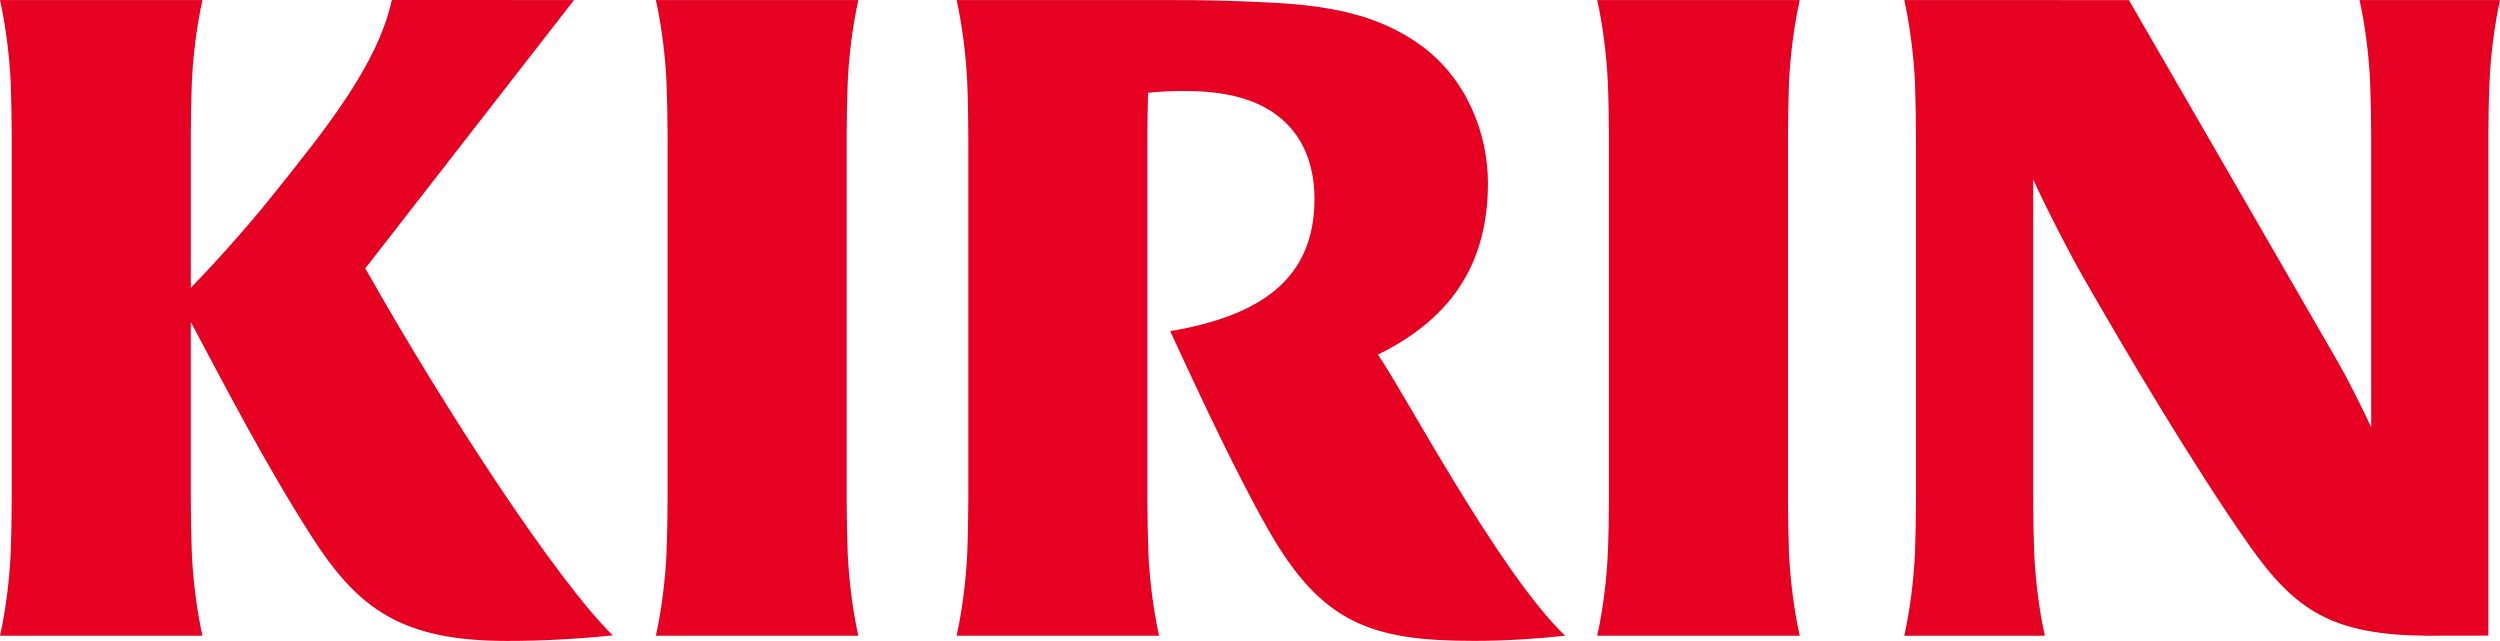 <?xml version="1.0" encoding="utf-8"?>
<!DOCTYPE svg PUBLIC "-//W3C//DTD SVG 1.1//EN" "http://www.w3.org/Graphics/SVG/1.1/DTD/svg11.dtd">
<svg version="1.1" id="Layer_1" xmlns="http://www.w3.org/2000/svg" xmlns:xlink="http://www.w3.org/1999/xlink" x="0px" y="0px" width="800px" height="205.096px" viewBox="0 0 800 205.096" enable-background="new 0 0 800 205.096" xml:space="preserve">
<path fill="#E60021" d="M271.255,26.582c0.381-9.154,1.742-19.128,3.416-26.563h-64.794c1.673,7.435,3.027,17.408,3.42,26.563c0.175,4.053,0.327,12.109,0.327,16.905V159.97c0,4.808-0.152,12.838-0.327,16.898c-0.393,9.157-1.747,19.132-3.42,26.563h64.794c-1.673-7.431-3.035-17.404-3.416-26.563c-0.167-4.062-0.327-12.092-0.327-16.898V43.488C270.928,38.691,271.087,30.635,271.255,26.582 M572.475,26.582c0.405-9.154,1.76-19.128,3.439-26.563h-64.811c1.665,7.435,3.034,17.408,3.407,26.563c0.202,4.053,0.343,12.109,0.343,16.905V159.97c0,4.808-0.141,12.838-0.343,16.898c-0.373,9.157-1.742,19.132-3.407,26.563h64.811c-1.682-7.431-3.034-17.404-3.439-26.563c-0.163-4.062-0.326-12.092-0.326-16.898V43.488C572.148,38.691,572.313,30.635,572.475,26.582 M796.281,203.399V43.484c0-4.797,0.147-12.846,0.343-16.898c0.357-9.154,1.743-19.128,3.376-26.57h-44.954c1.665,7.442,3.034,17.416,3.408,26.57c0.163,4.053,0.326,12.102,0.326,16.898v93.224c-3.446-7.376-7.595-15.506-10.379-20.407c-4.457-7.809-67.15-116.261-67.15-116.261l-71.882-0.023c1.664,7.442,3.034,17.416,3.431,26.57c0.163,4.053,0.319,12.102,0.319,16.898V159.97c0,4.801-0.156,12.838-0.319,16.898c-0.396,9.157-1.767,19.14-3.431,26.563h44.993c-1.682-7.423-3.034-17.404-3.415-26.563c-0.181-4.062-0.328-12.099-0.328-16.898V57.441c4.475,9.762,11.563,23.517,16.361,31.885c12.782,22.328,35.097,60.056,52.813,85.239c14.742,20.883,26.592,28.624,56.764,28.865L796.281,203.399z M183.688,0.016L125.383,0c-4.524,20.754-21.326,41.5-37.858,62.141C76.515,75.87,66.183,86.793,61.052,92.123v-48.64c0-4.797,0.152-12.841,0.327-16.906c0.381-9.146,1.743-19.12,3.408-26.563H0c1.673,7.442,3.034,17.416,3.427,26.563c0.175,4.064,0.319,12.109,0.319,16.906V159.97c0,4.808-0.144,12.838-0.319,16.898c-0.393,9.166-1.754,19.14-3.427,26.563h64.786c-1.665-7.423-3.026-17.396-3.408-26.563c-0.175-4.062-0.327-12.092-0.327-16.898v-56.947c11.13,20.823,23.535,45.004,38.598,68.539c14.853,23.232,28.787,33.534,62.565,33.534c11.32,0,22.244-0.593,33.883-1.773c-17.891-17.506-53.435-71.772-79.2-117.446L183.688,0.016z M440.926,113.476c25.265-12.358,35.214-31.027,35.214-54.937c0-15.856-6.846-33.58-21.754-44.242c-13.584-9.709-29.3-12.651-49.311-13.542c-12.254-0.561-18.611-0.735-31.138-0.735L306.11,0.012c1.665,7.441,3.033,17.416,3.416,26.57c0.187,4.057,0.334,12.102,0.334,16.898V159.97c0,4.801-0.148,12.83-0.334,16.898c-0.382,9.157-1.75,19.132-3.416,26.563h64.794c-1.673-7.431-3.026-17.404-3.423-26.563c-0.16-4.068-0.312-12.099-0.312-16.898V43.48c0-3.766,0.093-9.52,0.214-13.782c2.91-0.358,7.656-0.588,11.219-0.588c5.848,0,11.216,0.405,16.429,1.649c16.766,3.983,25.597,15.774,25.597,32.98c0,25.647-17.435,37.349-46.168,42.228c8.508,18.337,20.116,43.624,31.207,63.215c17.295,30.606,33.44,35.897,66.195,35.897c9.739,0,20.157-0.669,28.973-1.649C479.454,182.905,449.049,124.96,440.926,113.476"/>
</svg>
